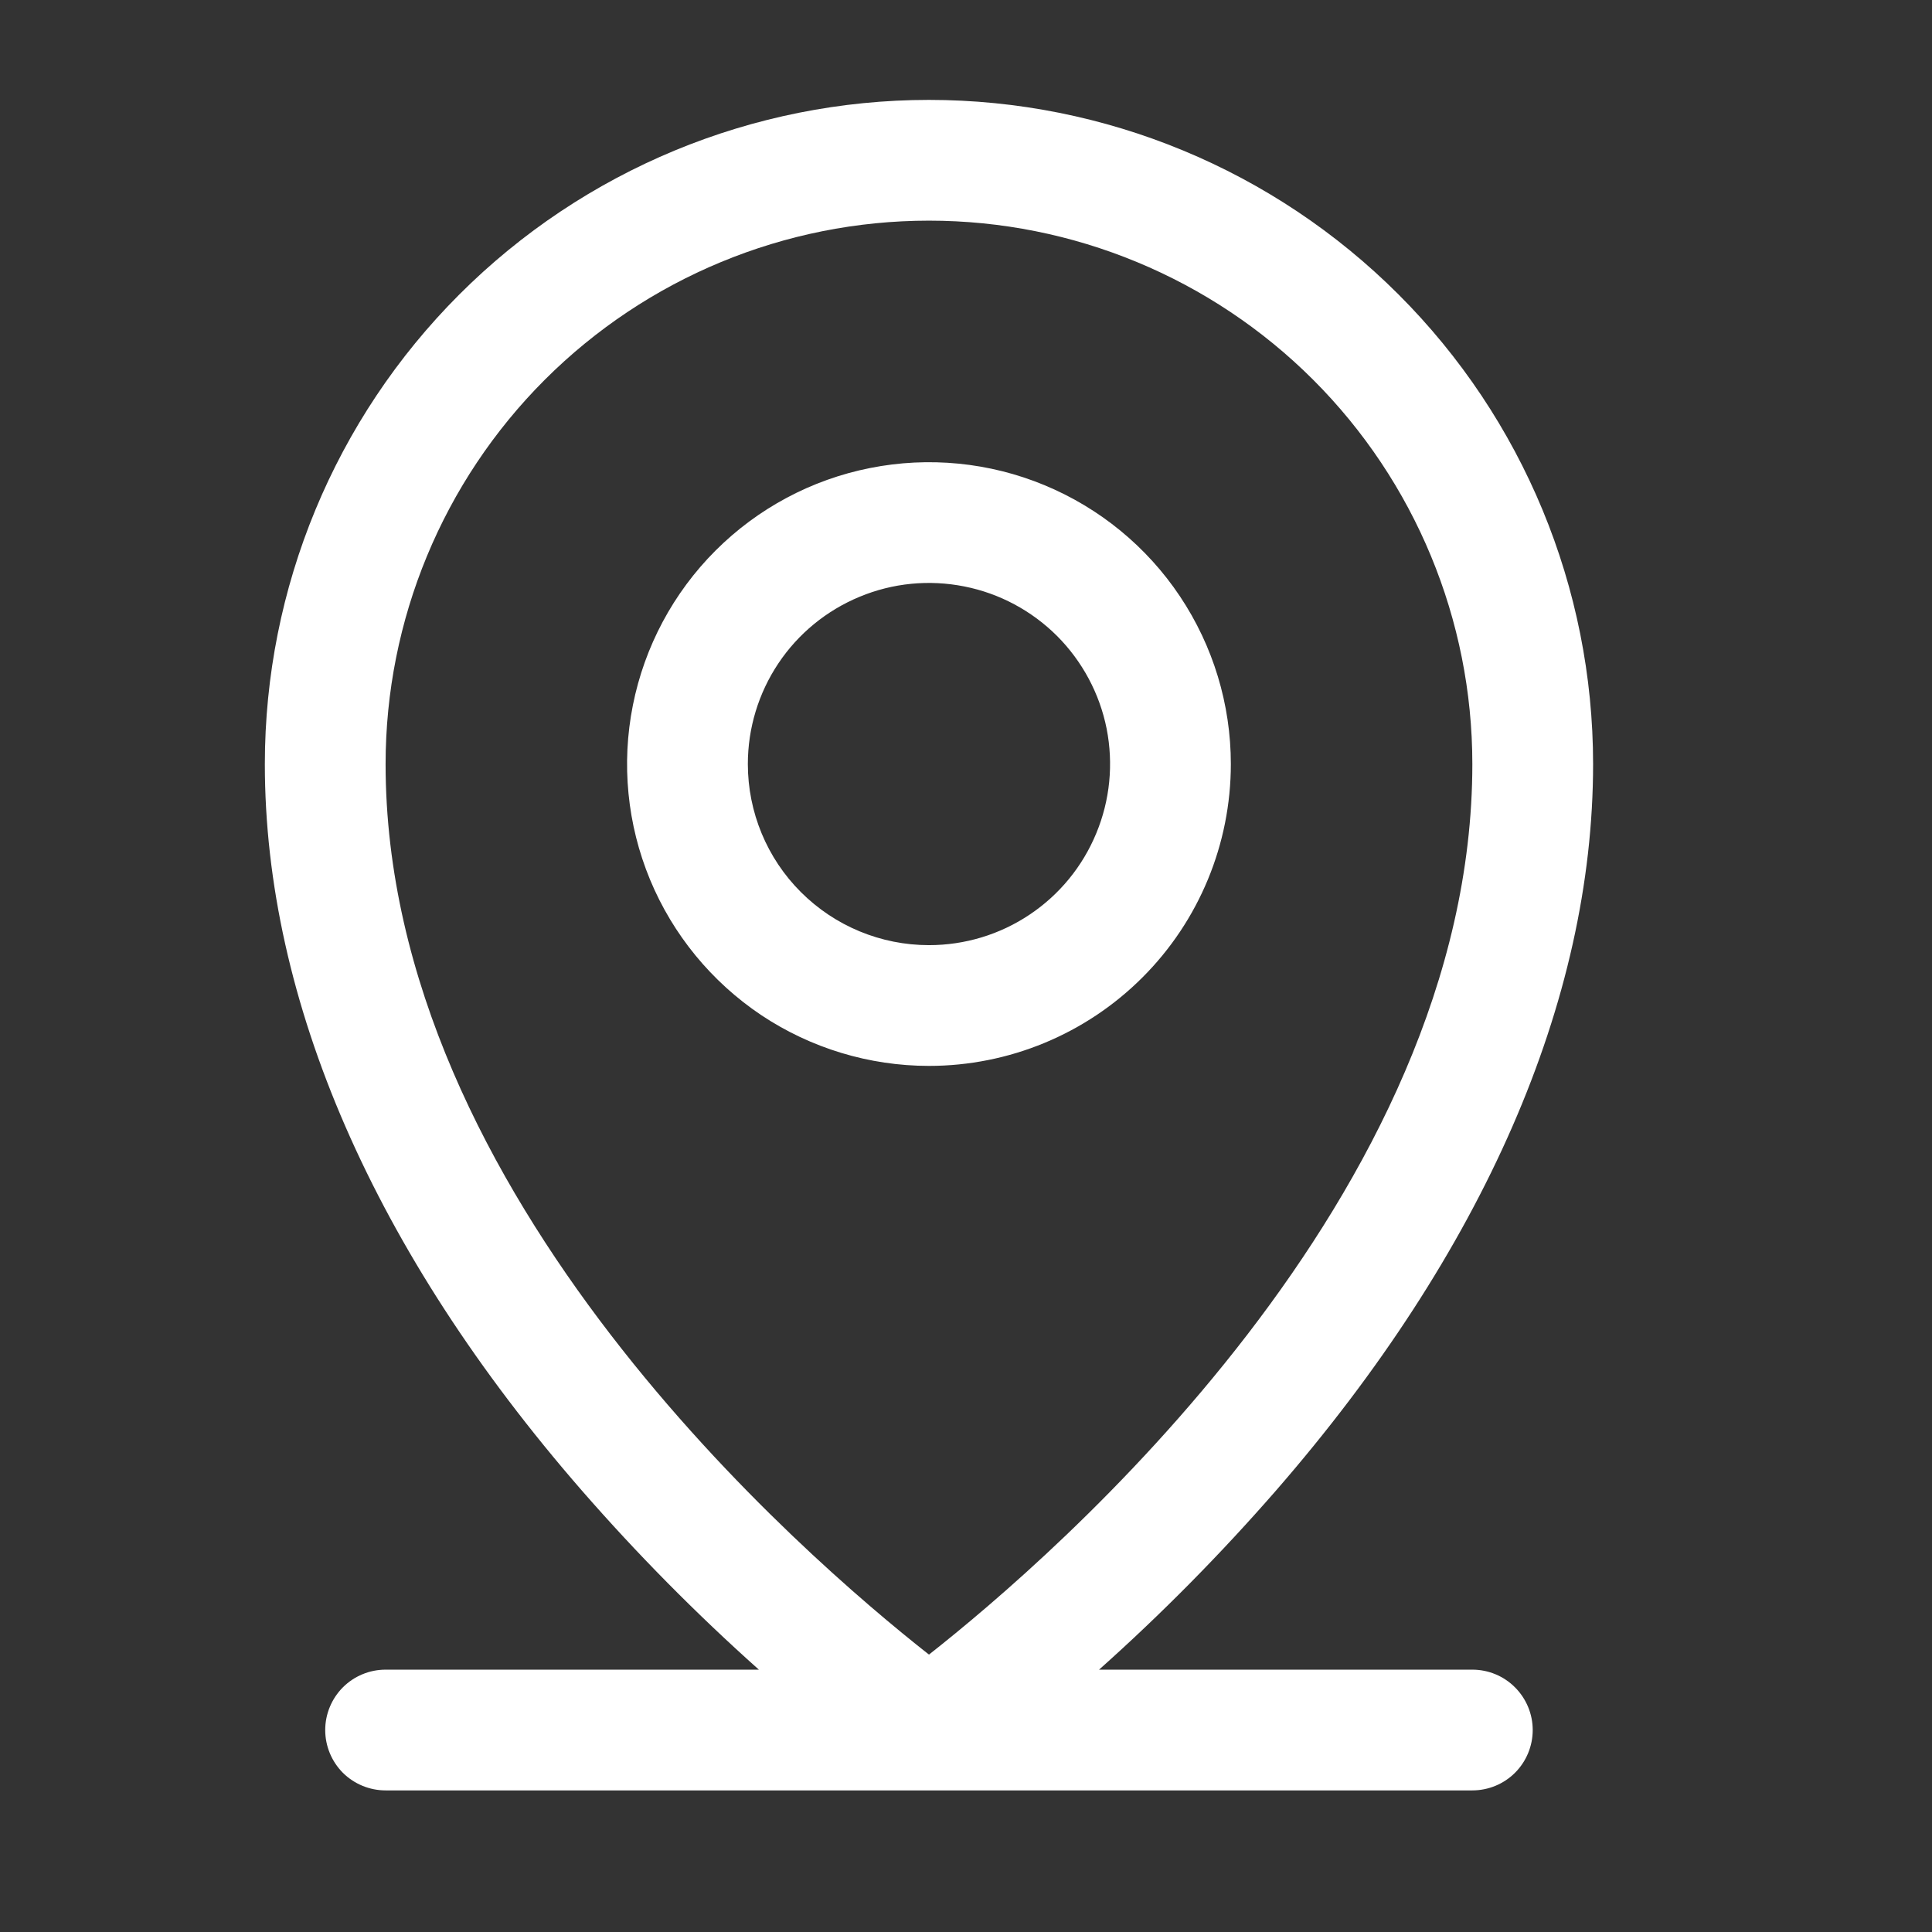 <svg width="24" height="24" viewBox="0 0 24 24" fill="none" xmlns="http://www.w3.org/2000/svg">
<rect x="0" y="0" width="24" height="24" fill="#333333" stroke="none"/>
<g clip-path="url(#clip0_592_4028)">
<path d="M18.29 20.741H13.653C14.432 20.046 15.166 19.302 15.852 18.515C18.426 15.555 19.79 12.435 19.79 9.491C19.79 7.303 18.921 5.205 17.373 3.658C15.826 2.111 13.728 1.241 11.54 1.241C9.352 1.241 7.253 2.111 5.706 3.658C4.159 5.205 3.29 7.303 3.29 9.491C3.29 12.435 4.65 15.555 7.227 18.515C7.913 19.302 8.648 20.046 9.427 20.741H4.79C4.591 20.741 4.4 20.82 4.259 20.961C4.119 21.102 4.04 21.293 4.04 21.491C4.04 21.69 4.119 21.881 4.259 22.022C4.4 22.162 4.591 22.241 4.79 22.241H18.29C18.489 22.241 18.68 22.162 18.82 22.022C18.961 21.881 19.04 21.69 19.04 21.491C19.04 21.293 18.961 21.102 18.82 20.961C18.68 20.82 18.489 20.741 18.29 20.741ZM4.79 9.491C4.79 7.701 5.501 5.984 6.767 4.718C8.033 3.453 9.75 2.741 11.54 2.741C13.33 2.741 15.047 3.453 16.313 4.718C17.579 5.984 18.29 7.701 18.29 9.491C18.29 14.857 13.089 19.335 11.54 20.554C9.99 19.335 4.79 14.857 4.79 9.491ZM15.29 9.491C15.29 8.75 15.07 8.025 14.658 7.408C14.246 6.791 13.66 6.311 12.975 6.027C12.29 5.743 11.536 5.669 10.808 5.814C10.081 5.958 9.413 6.315 8.888 6.84C8.364 7.364 8.007 8.032 7.862 8.76C7.717 9.487 7.791 10.241 8.075 10.927C8.359 11.612 8.84 12.197 9.456 12.61C10.073 13.021 10.798 13.241 11.54 13.241C12.534 13.241 13.488 12.846 14.191 12.143C14.895 11.44 15.29 10.486 15.29 9.491ZM9.29 9.491C9.29 9.046 9.422 8.611 9.669 8.241C9.916 7.871 10.268 7.583 10.679 7.413C11.09 7.242 11.542 7.198 11.979 7.285C12.415 7.371 12.816 7.586 13.131 7.9C13.445 8.215 13.66 8.616 13.747 9.052C13.833 9.489 13.789 9.941 13.618 10.352C13.448 10.764 13.16 11.115 12.79 11.362C12.42 11.61 11.985 11.741 11.54 11.741C10.943 11.741 10.371 11.504 9.949 11.082C9.527 10.661 9.29 10.088 9.29 9.491Z" fill="white"/>
</g>
<defs>
<clipPath id="clip0_592_4028">
<rect width="24" height="24" fill="white"/>
</clipPath>
</defs>
</svg>
